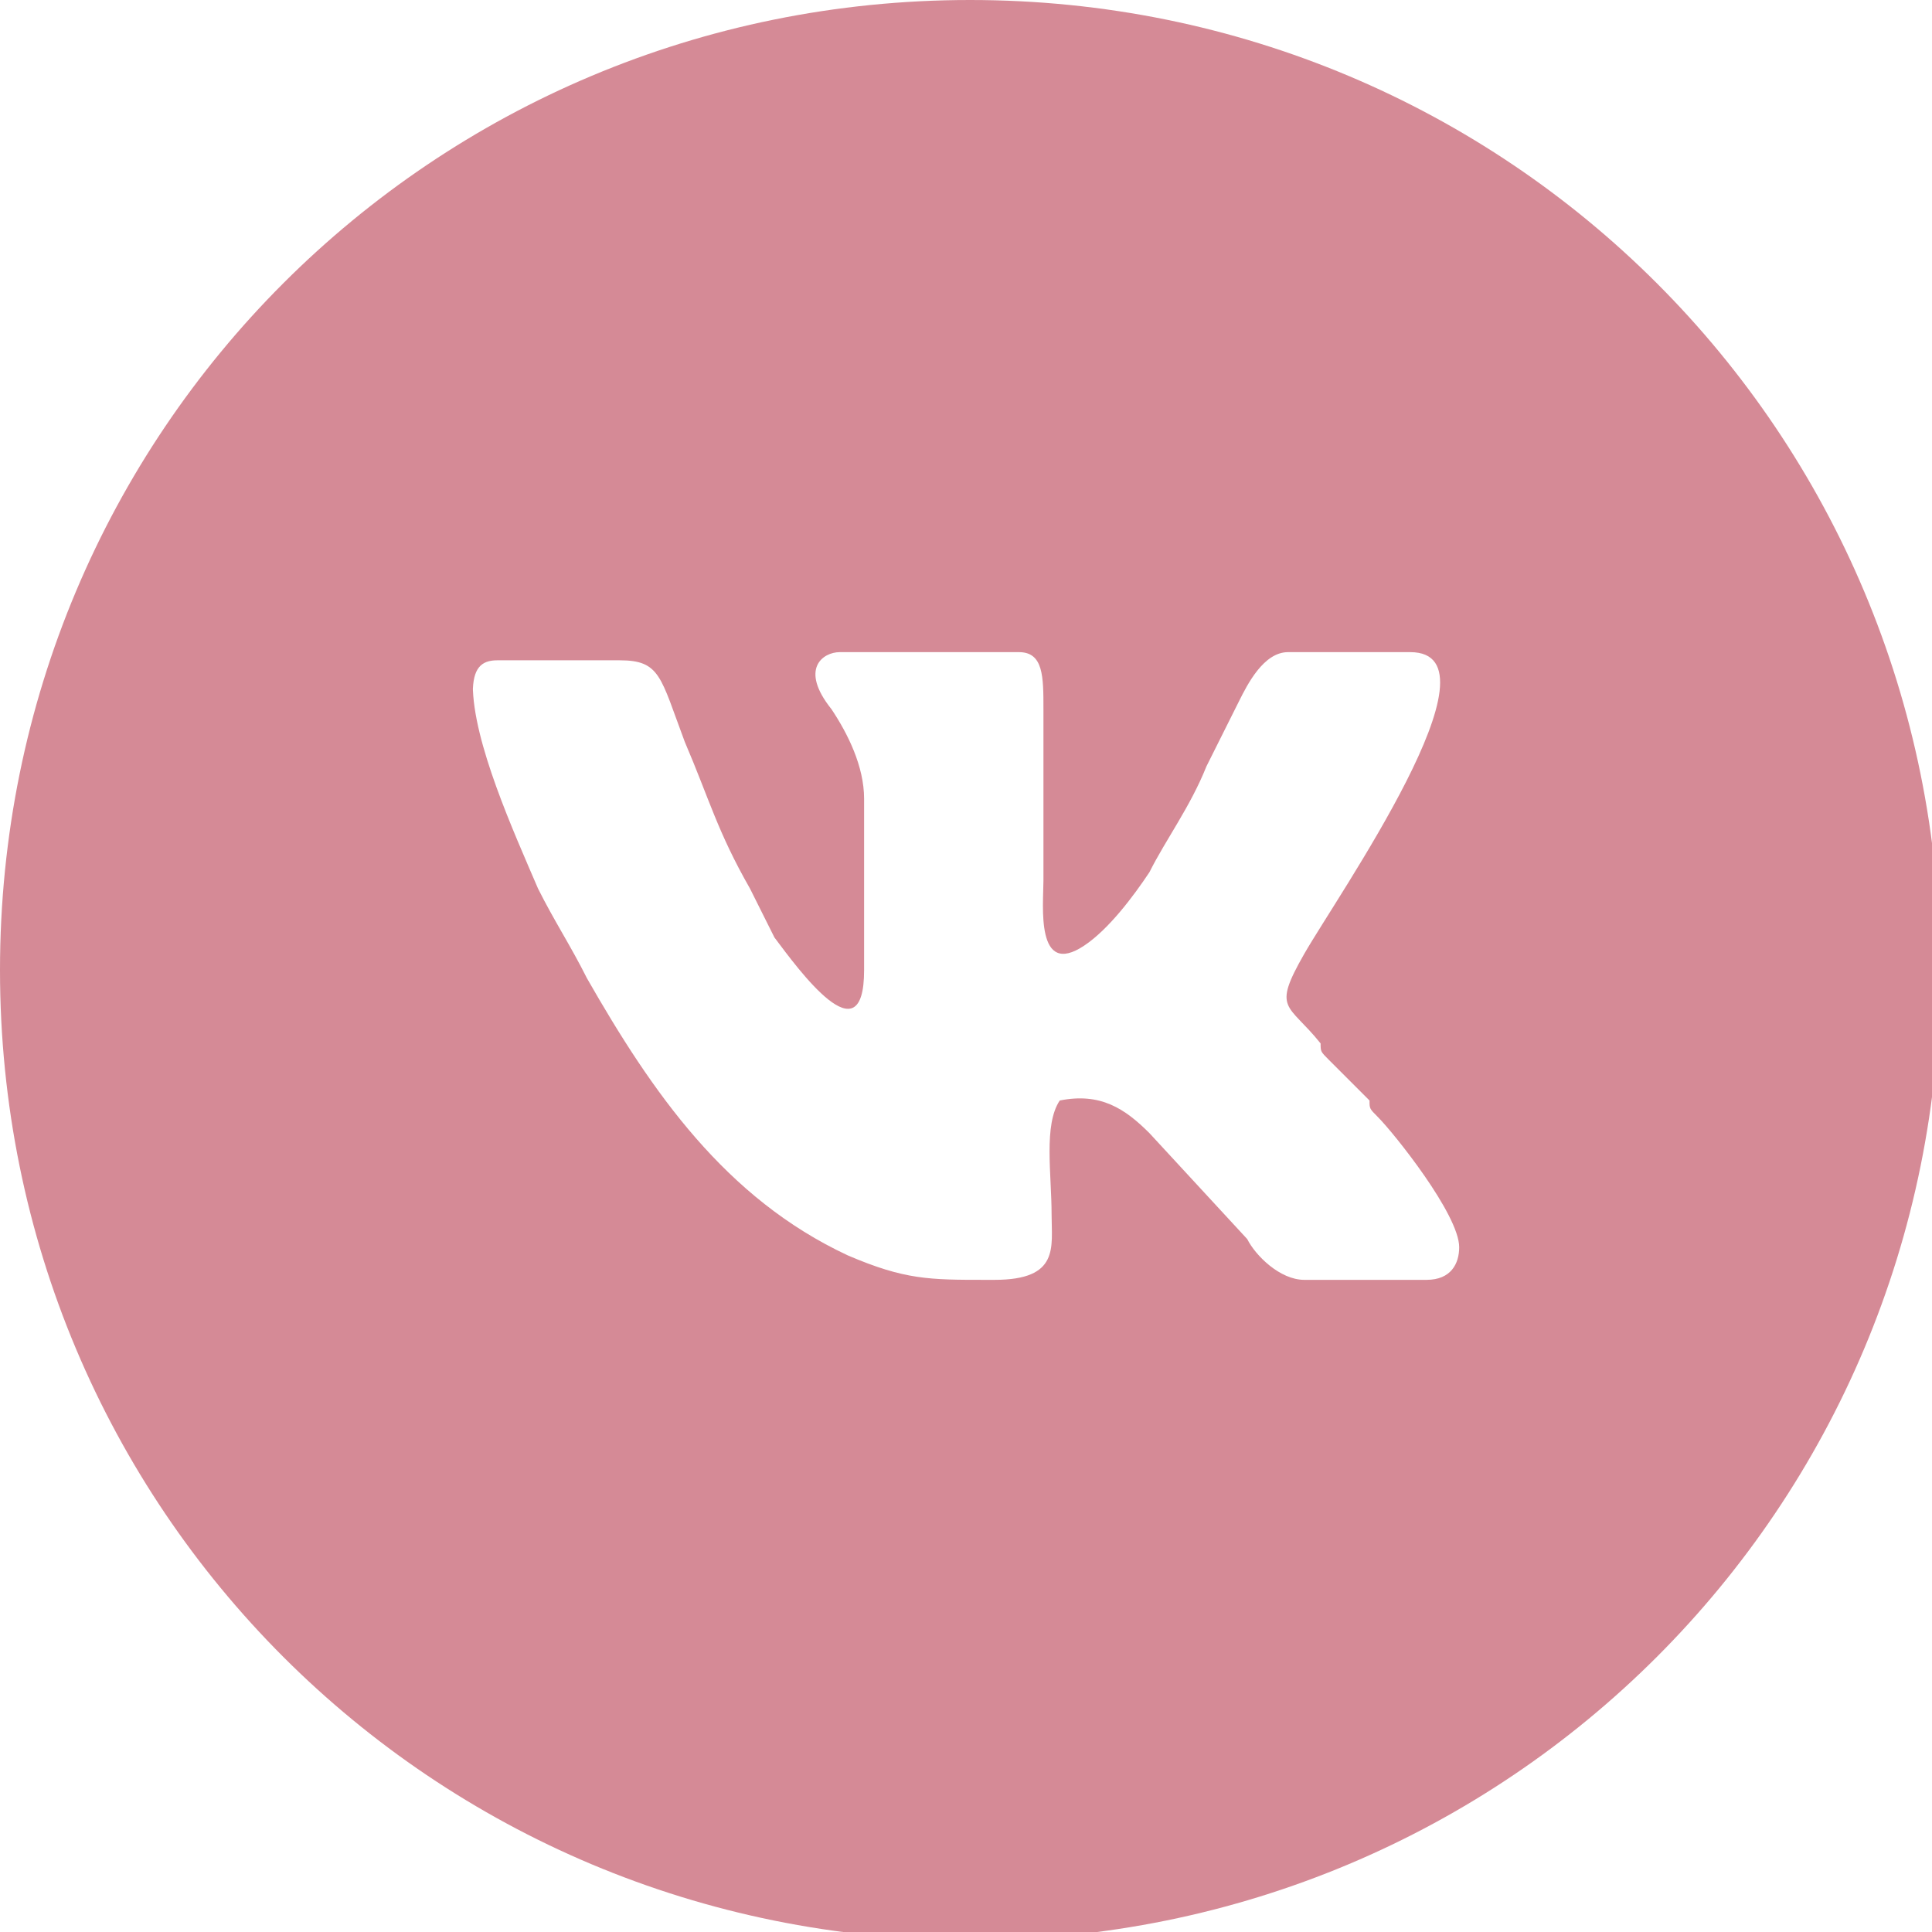 <?xml version="1.0" encoding="UTF-8"?> <!-- Creator: CorelDRAW 2020 (64-Bit) --> <svg xmlns="http://www.w3.org/2000/svg" xmlns:xlink="http://www.w3.org/1999/xlink" xmlns:xodm="http://www.corel.com/coreldraw/odm/2003" xml:space="preserve" width="10.583mm" height="10.583mm" style="shape-rendering:geometricPrecision; text-rendering:geometricPrecision; image-rendering:optimizeQuality; fill-rule:evenodd; clip-rule:evenodd" viewBox="0 0 2.37 2.37"> <defs> <style type="text/css"> <![CDATA[ .fil0 {fill:#D58A96;fill-rule:nonzero} ]]> </style> </defs> <g id="Слой_x0020_1">  <g id="_2838094458400"> <path class="fil0" d="M1.19 0c0.66,0 1.19,0.53 1.19,1.19 0,0.66 -0.53,1.19 -1.19,1.19 -0.66,0 -1.19,-0.53 -1.19,-1.19 0,-0.66 0.53,-1.19 1.19,-1.19zm-0.61 0.84c0,0.07 0.05,0.18 0.08,0.25 0.02,0.04 0.04,0.07 0.06,0.11 0.08,0.14 0.17,0.27 0.32,0.34 0.07,0.03 0.1,0.03 0.17,0.03l0.01 0c0.08,0 0.07,-0.04 0.07,-0.08 0,-0.05 -0.01,-0.11 0.01,-0.14 0.05,-0.01 0.08,0.01 0.11,0.04l0.12 0.13c0.01,0.02 0.04,0.05 0.07,0.05l0.15 0c0.03,0 0.04,-0.02 0.04,-0.04l0 -0c0,-0.04 -0.08,-0.14 -0.1,-0.16 -0.01,-0.01 -0.01,-0.01 -0.01,-0.02l-0.05 -0.05c-0.01,-0.01 -0.01,-0.01 -0.01,-0.02 -0.04,-0.05 -0.06,-0.04 -0.02,-0.11 0.04,-0.07 0.25,-0.37 0.13,-0.37l-0.15 0c-0.03,0 -0.05,0.04 -0.06,0.06l-0.04 0.08c-0.02,0.05 -0.05,0.09 -0.07,0.13 -0.02,0.03 -0.05,0.07 -0.08,0.09 -0.06,0.04 -0.05,-0.05 -0.05,-0.08l0 -0.21c0,-0.04 0,-0.07 -0.03,-0.07l-0.22 0c-0.02,0 -0.05,0.02 -0.01,0.07 0.02,0.03 0.04,0.07 0.04,0.11l0 0.21c0,0.11 -0.08,-0 -0.11,-0.04 -0.01,-0.02 -0.02,-0.04 -0.03,-0.06 -0.04,-0.07 -0.05,-0.11 -0.08,-0.18 -0.03,-0.08 -0.03,-0.1 -0.08,-0.1l-0.15 0 -0 0c-0.02,0 -0.03,0.01 -0.03,0.04l0 0 -0 -0z"></path> </g> </g> </svg> 